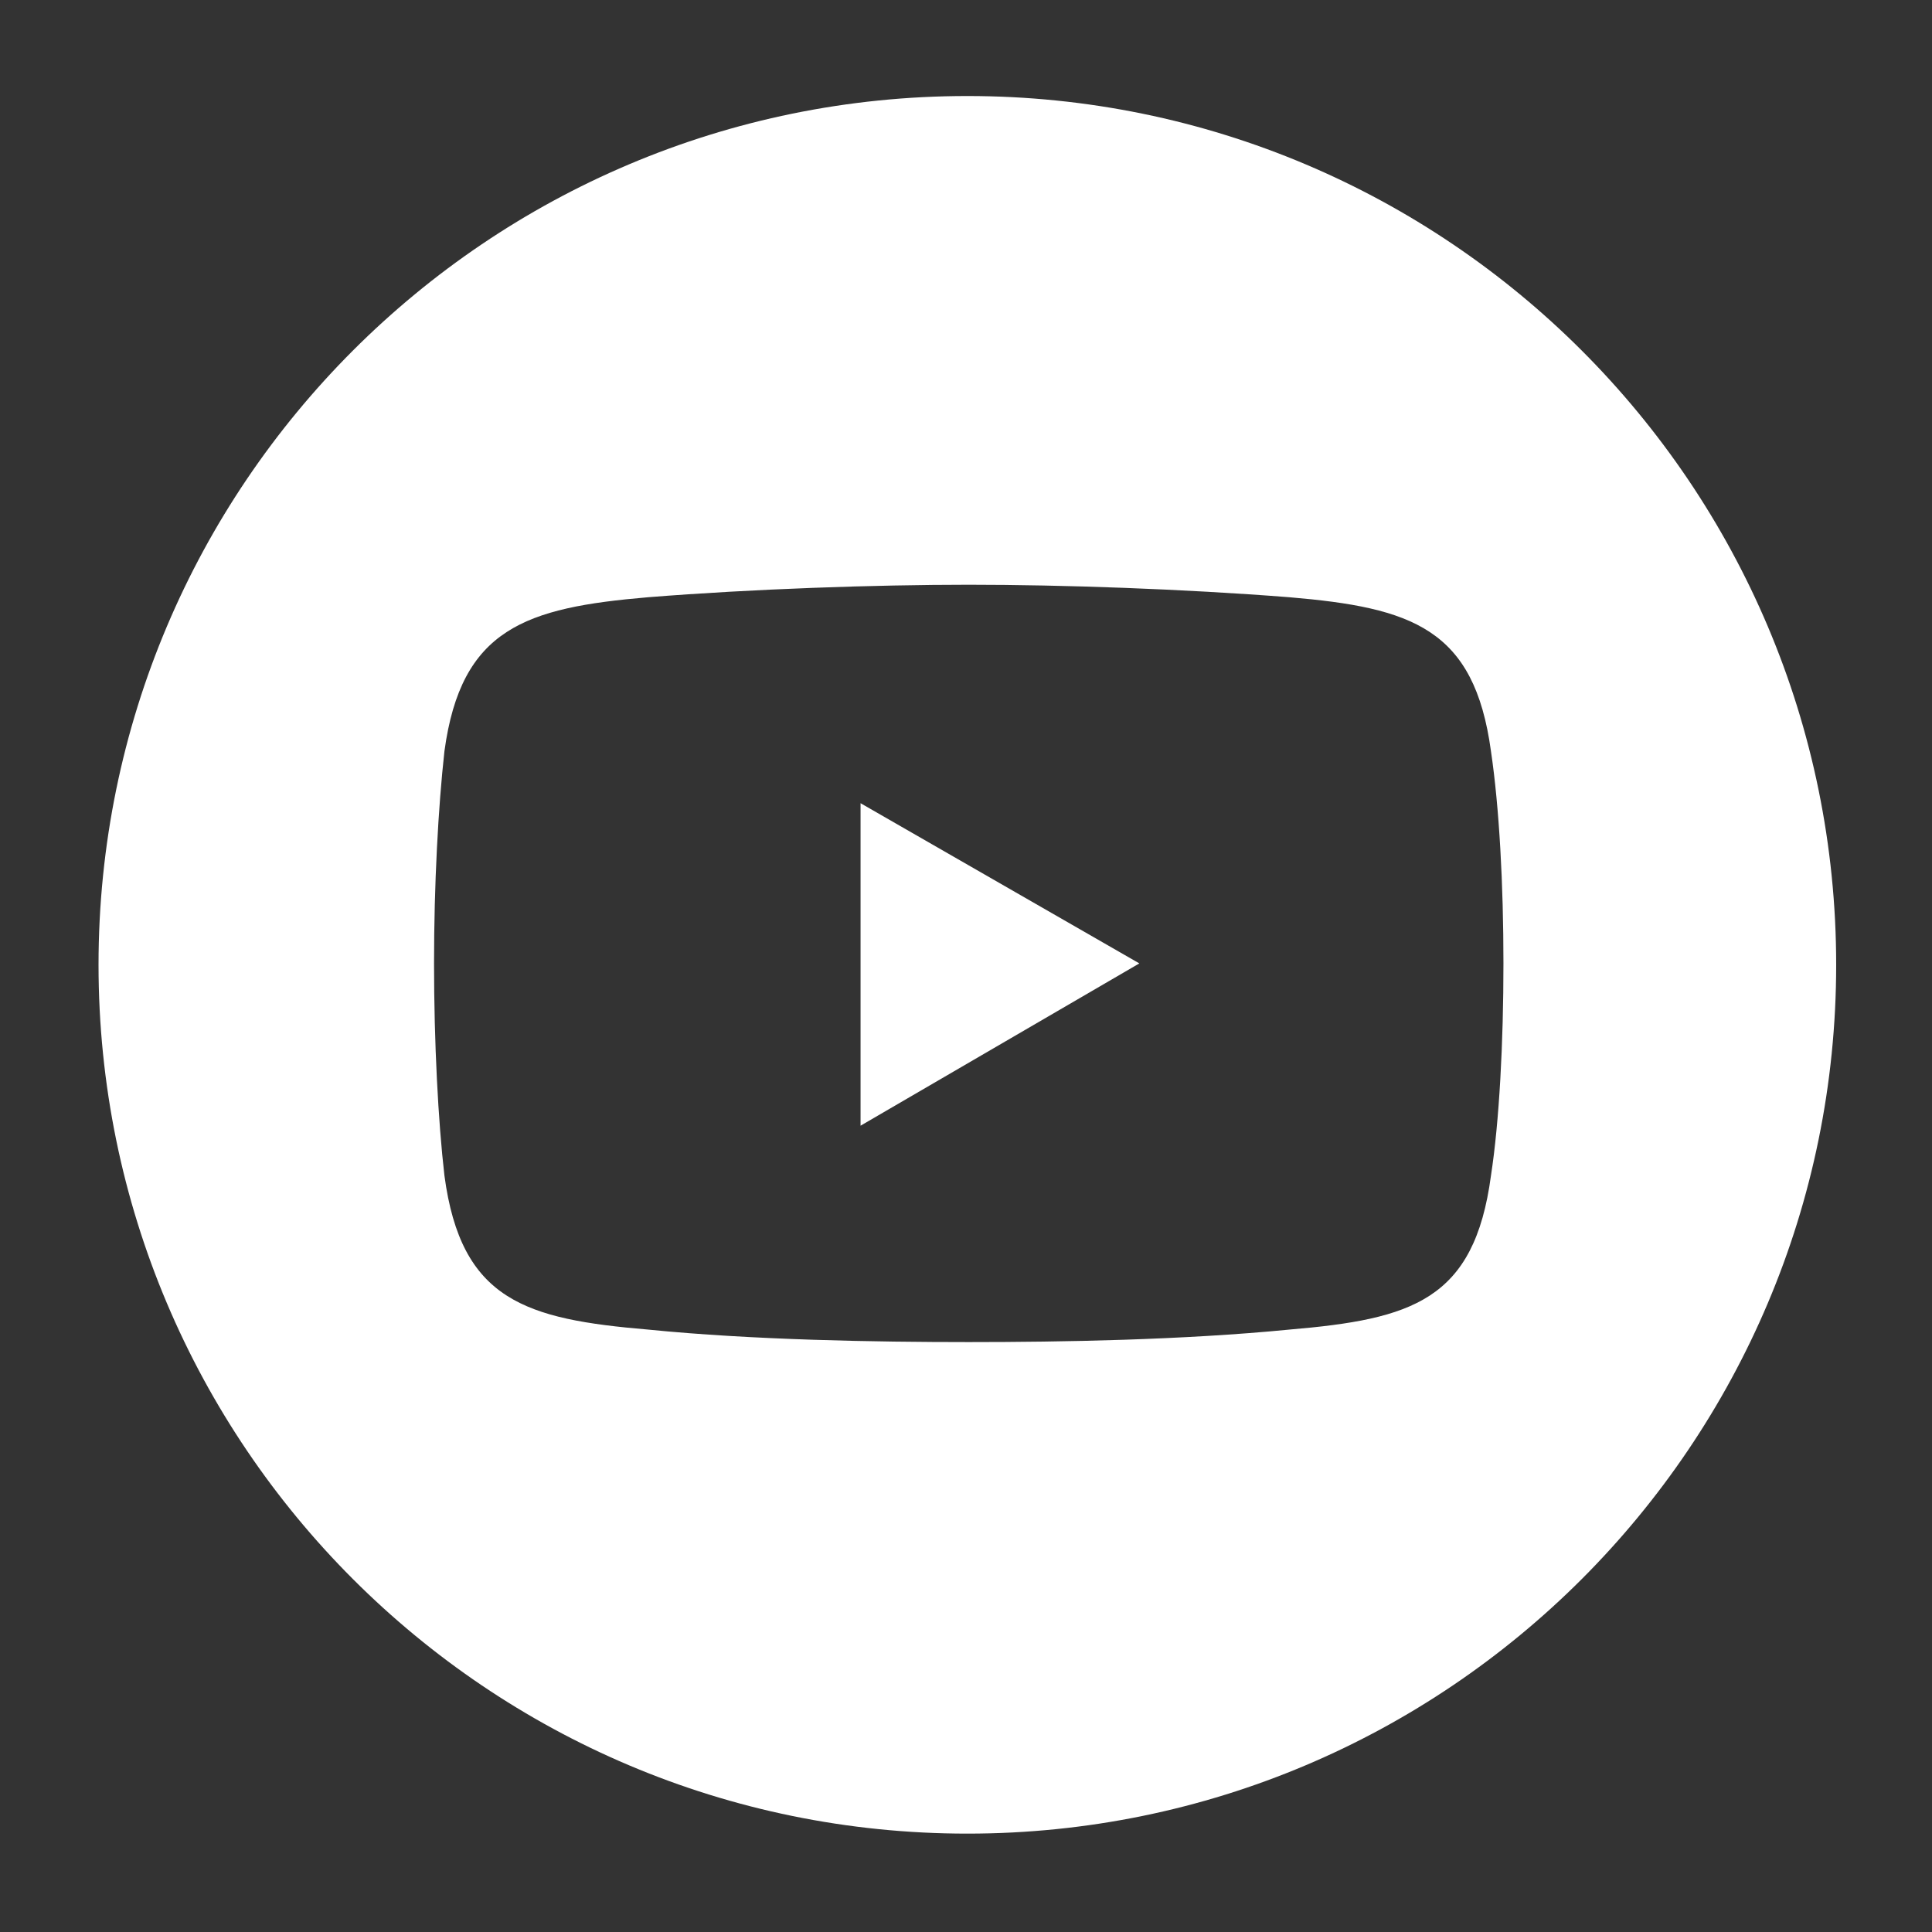 <?xml version="1.0" encoding="utf-8"?>
<!-- Generator: Adobe Illustrator 27.6.1, SVG Export Plug-In . SVG Version: 6.00 Build 0)  -->
<svg version="1.1" id="Ebene_1" xmlns="http://www.w3.org/2000/svg" xmlns:xlink="http://www.w3.org/1999/xlink" x="0px" y="0px"
	 viewBox="0 0 500 500" style="enable-background:new 0 0 500 500;" xml:space="preserve">
<rect x="0" y="0" width="500" height="500" fill="#333333" stroke="none"/>
<style type="text/css">
	.st0{fill-rule:evenodd;clip-rule:evenodd;fill:#FFFFFF;}
</style>
<g>
	<path class="st0" d="M250.35,24.85C126.17,24.85,25.5,125.51,25.5,249.69c0,124.18,100.67,224.85,224.85,224.85
		c124.18,0,224.85-100.67,224.85-224.85C475.2,125.51,374.53,24.85,250.35,24.85z M385.86,304.25
		c-4.31,32.31-20.46,37.15-52.23,39.85c-27.46,2.69-58.69,3.23-82.92,3.23c-24.23,0-56-0.54-82.92-3.23
		c-31.77-2.69-48.46-7.54-52.77-39.85c-1.62-14-2.69-34.46-2.69-54.92c0-20.46,1.08-40.38,2.69-54.92
		c4.31-31.77,21-37.15,52.77-39.85c26.92-2.15,58.69-3.23,82.92-3.23c24.23,0,55.46,1.08,82.92,3.23
		c31.77,2.69,47.92,8.08,52.23,39.85c2.15,14.54,3.23,34.46,3.23,54.92C389.09,269.79,388.02,290.25,385.86,304.25z"/>
	<polygon class="st0" points="222.71,291.33 294.86,249.33 222.71,207.87 	"/>
</g>
</svg>
